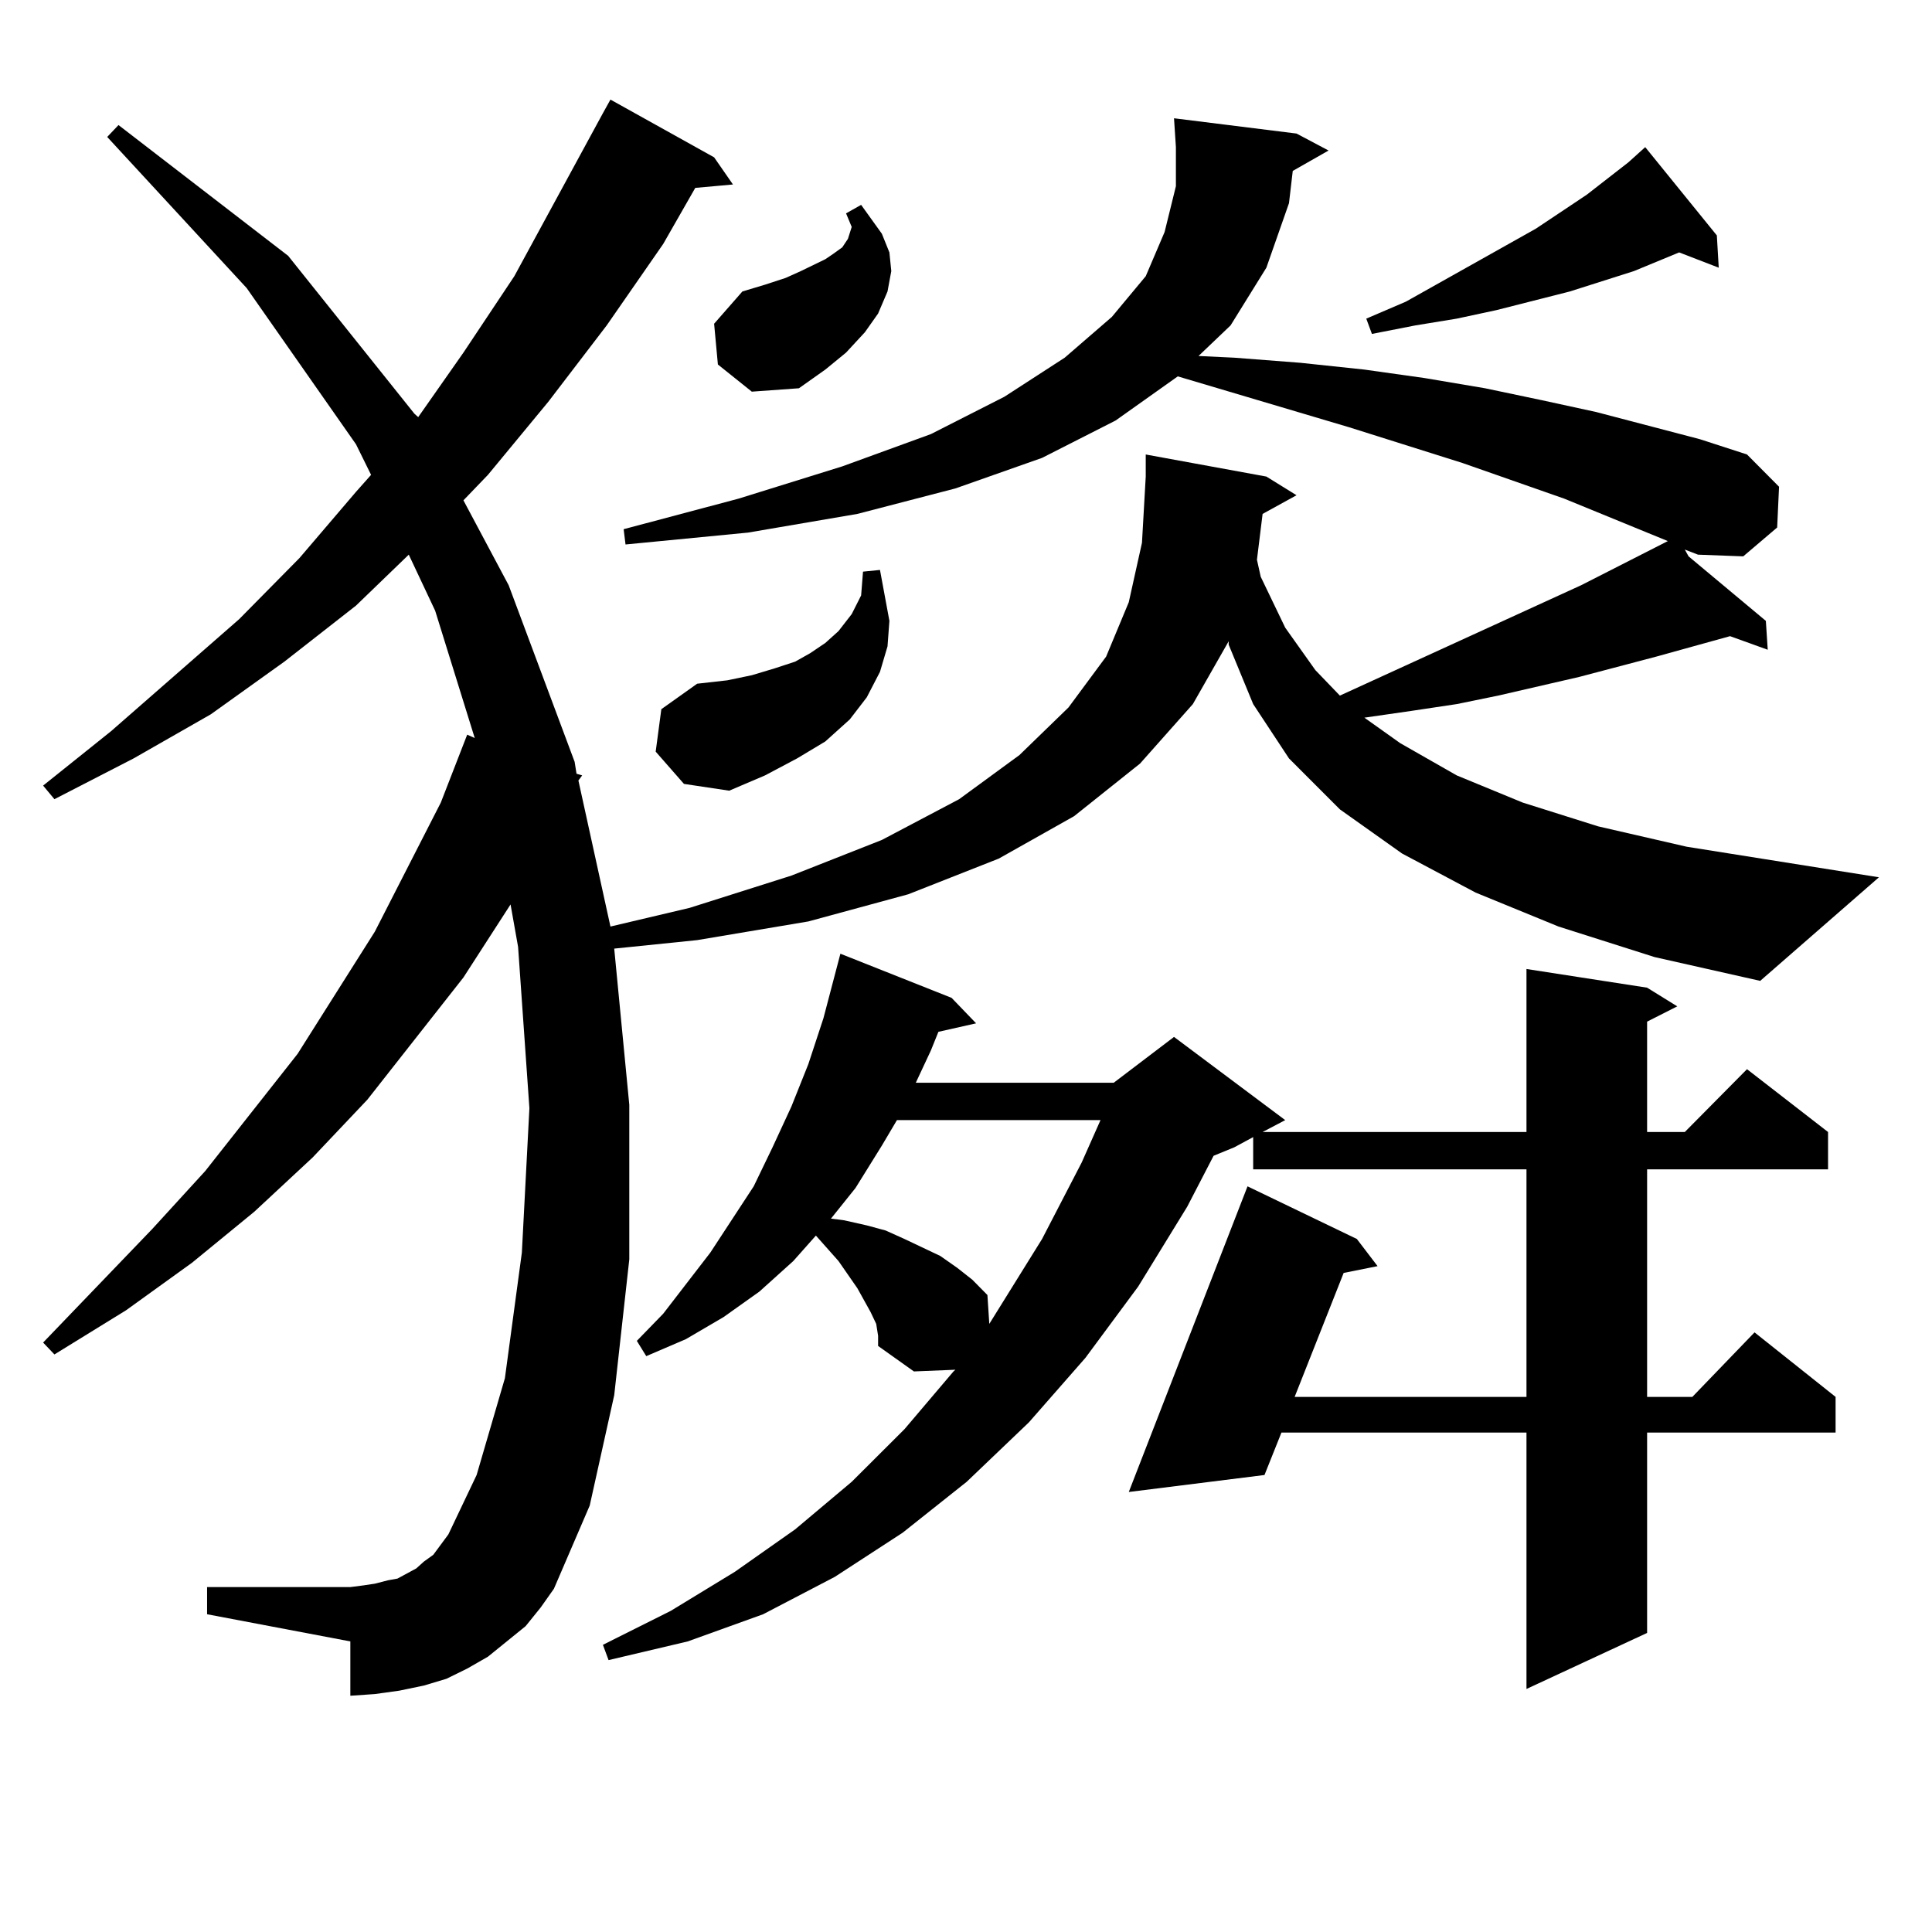 <?xml version="1.0" encoding="utf-8"?>
<!-- Generator: Adobe Illustrator 16.0.0, SVG Export Plug-In . SVG Version: 6.00 Build 0)  -->
<!DOCTYPE svg PUBLIC "-//W3C//DTD SVG 1.1//EN" "http://www.w3.org/Graphics/SVG/1.1/DTD/svg11.dtd">
<svg version="1.1" id="图层_1" xmlns="http://www.w3.org/2000/svg" xmlns:xlink="http://www.w3.org/1999/xlink" x="0px" y="0px"
	 width="1000px" height="1000px" viewBox="0 0 1000 1000" enable-background="new 0 0 1000 1000" xml:space="preserve">
<path d="M806.688,479.574l-42.926-17.578l-38.048-20.215l-32.194-22.852l-26.341-26.367l-18.536-28.125l-12.683-30.762v-1.758
	l-18.536,32.52l-27.316,30.762l-34.146,27.246l-39.023,21.973l-46.828,18.457l-51.706,14.063l-57.56,9.668L317.919,491l7.805,80.859
	v79.98l-7.805,70.313l-12.683,57.129L286.7,822.347l-6.829,9.668l-7.805,9.668l-9.756,7.91l-9.756,7.91l-10.731,6.152l-10.731,5.273
	l-11.707,3.516l-12.683,2.637l-12.683,1.758l-12.683,0.879v-28.125l-74.145-14.063v-14.063h74.145l6.829-0.879l5.854-0.879
	l6.829-1.758l4.878-0.879l4.878-2.637l4.878-2.637l3.902-3.516l4.878-3.516l3.902-5.273l3.902-5.273l14.634-30.762l14.634-50.098
	l8.78-65.039l3.902-74.707l-5.854-83.496l-3.902-21.973l-24.39,37.793l-49.755,63.281l-28.292,29.883l-30.243,28.125l-32.194,26.367
	l-34.146,24.609L28.17,701.058l-5.854-6.152L78.9,636.019l27.316-29.883l47.804-60.645l39.999-63.281l34.146-66.797l13.658-35.156
	l3.902,1.758l-20.487-65.918l-13.658-29.004l-27.316,26.367l-37.072,29.004l-38.048,27.246l-39.999,22.852L28.17,413.656
	l-5.854-7.031L57.438,378.5l66.34-58.008l31.219-31.641l29.268-34.277l7.805-8.789l-7.805-15.82l-56.584-80.859L55.486,70.883
	l5.854-6.152l87.803,67.676l65.364,81.738l1.951,1.758l23.414-33.398l26.341-39.551l45.853-84.375l3.902-7.031l53.657,29.883
	l9.756,14.063l-19.512,1.758l-16.585,29.004l-29.268,42.188l-30.243,39.551l-31.219,37.793l-12.683,13.184l23.414,43.945
	l34.146,91.406l0.976,6.152l2.927,0.879l-1.951,2.637l16.585,75.586l40.975-9.668l52.682-16.699l46.828-18.457l39.999-21.094
	l31.219-22.852l25.365-24.609l19.512-26.367l11.707-28.125l6.829-30.762l1.951-34.277v-11.426l62.438,11.426l15.609,9.668
	L653.521,266l-2.927,23.73l1.951,8.789l12.683,26.367l15.609,21.973l12.683,13.184l124.875-57.129l44.877-22.852l-53.657-21.973
	l-52.682-18.457l-58.535-18.457l-88.778-26.367l-32.194,22.852l-38.048,19.336l-44.877,15.82L443.77,266l-56.584,9.668
	l-63.413,6.152l-0.976-7.91l59.511-15.82l53.657-16.699l45.853-16.699l38.048-19.336l31.219-20.215l24.39-21.094l17.561-21.094
	l9.756-22.852l5.854-23.73V76.156l-0.976-14.941l63.413,7.91l16.585,8.789L669.13,88.461l-1.951,16.699l-11.707,33.398
	l-18.536,29.883l-16.585,15.82l18.536,0.879l34.146,2.637l33.17,3.516l31.219,4.395l31.219,5.273l29.268,6.152l28.292,6.152
	l53.657,14.063l24.39,7.91l16.585,16.699l-0.976,21.094l-17.561,14.941l-23.414-0.879l-6.829-2.637l1.951,3.516l39.999,33.398
	l0.976,14.941l-19.512-7.031l-38.048,10.547l-39.999,10.547l-41.95,9.668l-21.463,4.395l-23.414,3.516l-24.39,3.516l18.536,13.184
	l29.268,16.699l34.146,14.063l39.023,12.305l45.853,10.547l99.51,15.82l-61.462,53.613l-54.633-12.305L806.688,479.574z
	 M453.525,685.238l-2.927-6.152l-6.829-12.305l-9.756-14.063l-11.707-13.184L410.6,652.719l-17.561,15.82l-18.536,13.184
	l-19.512,11.426l-20.487,8.789l-4.878-7.91l13.658-14.063l24.39-31.641l22.438-34.277l9.756-20.215l9.756-21.094l8.78-21.973
	l7.805-23.73l8.78-33.398l57.56,22.852l12.683,13.184l-19.512,4.395l-3.902,9.668l-7.805,16.699h102.437l31.219-23.73l57.56,43.066
	l-11.707,6.152h136.582v-84.375l62.438,9.668l15.609,9.668l-15.609,7.91v57.129h19.512l32.194-32.52l41.95,32.52v19.336H852.54
	v117.773h23.414l32.194-33.398l41.95,33.398v18.457H852.54v103.711l-62.438,29.004V741.488H663.276l-8.78,21.973l-70.242,8.789
	l61.462-158.203l56.584,27.246l10.731,14.063l-17.561,3.516l-25.365,64.16h119.997V605.258h-141.46v-16.699l-9.756,5.273
	l-10.731,4.395l-13.658,26.367l-25.365,41.309l-27.316,36.914l-29.268,33.398l-32.194,30.762l-33.17,26.367l-35.121,22.852
	l-37.072,19.336l-39.023,14.063l-40.975,9.668l-2.927-7.91l35.121-17.578l33.17-20.215l31.219-21.973l29.268-24.609l27.316-27.246
	l25.365-29.883l0.976-0.879l-21.463,0.879l-18.536-13.184v-5.273L453.525,685.238z M339.382,389.047l2.927-21.973l18.536-13.184
	l15.609-1.758l12.683-2.637l11.707-3.516l10.731-3.516l7.805-4.395l7.805-5.273l6.829-6.152l6.829-8.789l4.878-9.668l0.976-12.305
	l8.78-0.879l4.878,26.367l-0.976,13.184l-3.902,13.184l-6.829,13.184l-8.78,11.426l-12.683,11.426l-14.634,8.789l-16.585,8.789
	l-18.536,7.91l-23.414-3.516L339.382,389.047z M371.576,188.656l-1.951-21.094l14.634-16.699l11.707-3.516l10.731-3.516l7.805-3.516
	l12.683-6.152l3.902-2.637l4.878-3.516l2.927-4.395l1.951-6.152l-2.927-7.031l7.805-4.395l10.731,14.941l3.902,9.668l0.976,9.668
	l-1.951,10.547l-4.878,11.426l-6.829,9.668l-9.756,10.547l-10.731,8.789l-13.658,9.668l-24.39,1.758L371.576,188.656z
	 M464.257,579.769l-7.805,13.184l-13.658,21.973l-12.683,15.82l6.829,0.879l11.707,2.637l9.756,2.637l9.756,4.395l18.536,8.789
	l8.78,6.152l7.805,6.152l7.805,7.91l0.976,14.941l27.316-43.945l20.487-39.551l9.756-21.973H464.257z M888.637,121.859l0.976,16.699
	l-20.487-7.91l-23.414,9.668l-33.17,10.547l-38.048,9.668l-20.487,4.395l-21.463,3.516l-22.438,4.395l-2.927-7.91l20.487-8.789
	l67.315-37.793l26.341-17.578l21.463-16.699l4.878-4.395l3.902-3.516L888.637,121.859z"/>
</svg>
